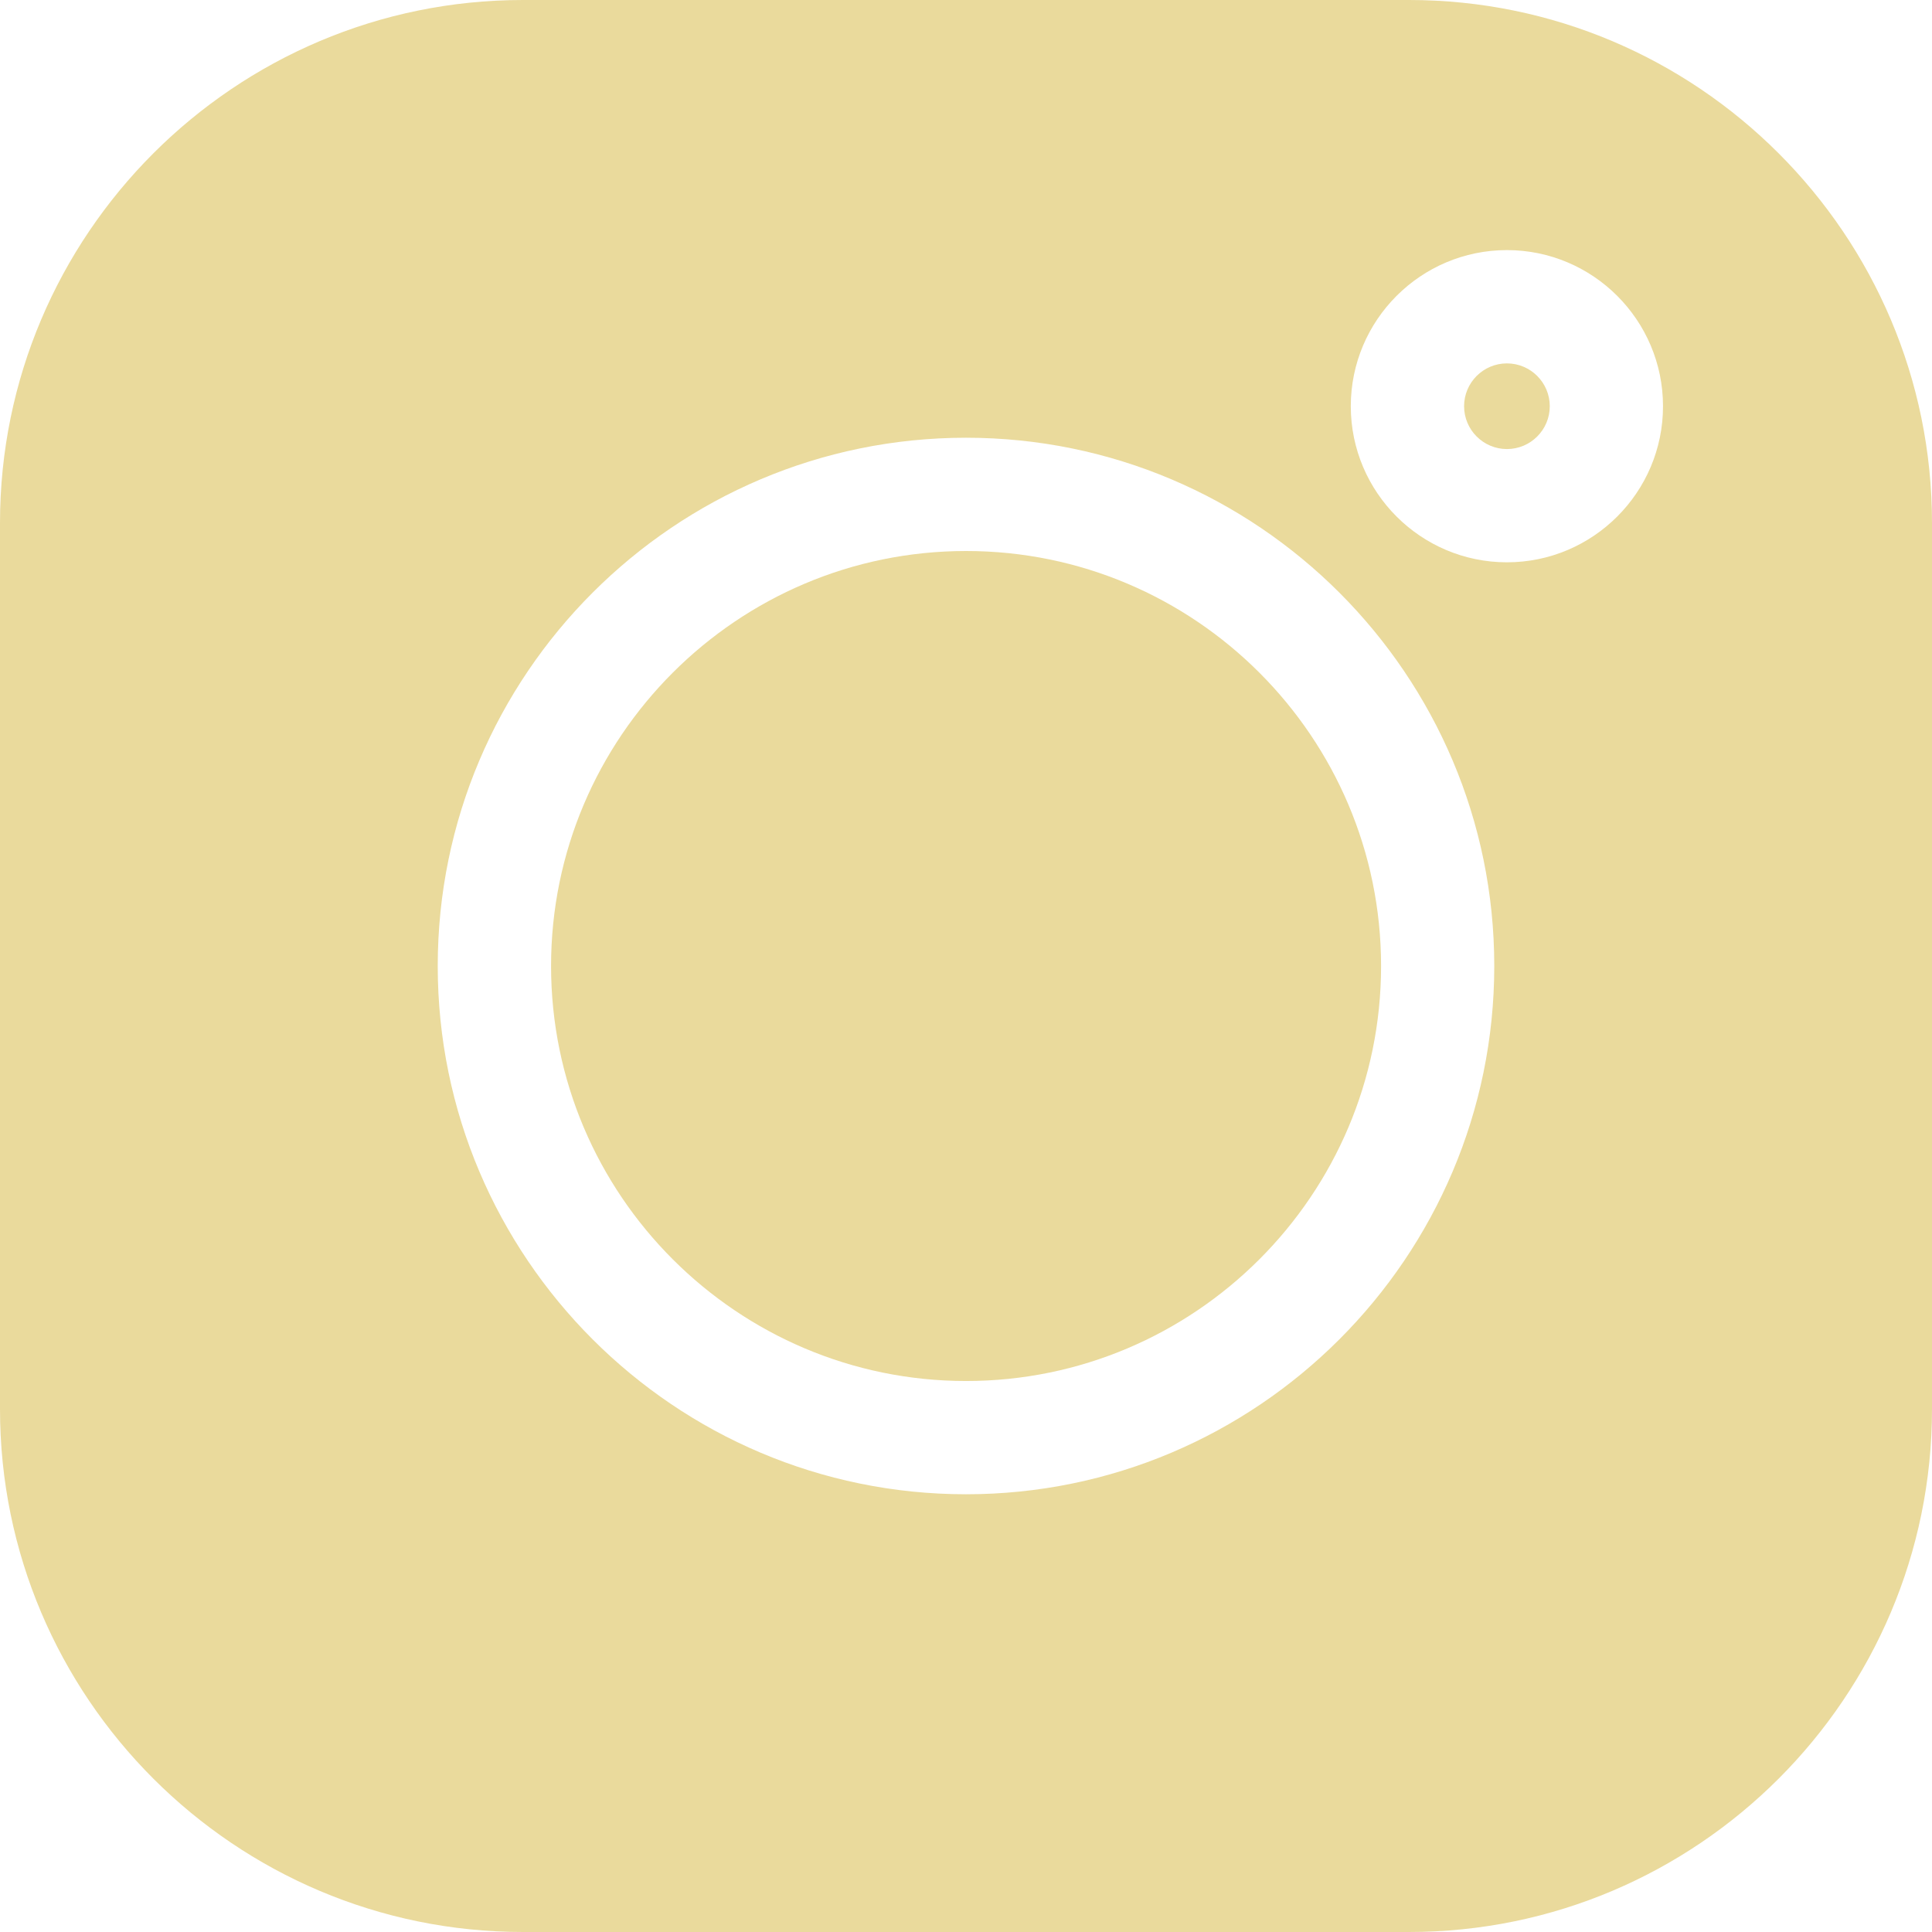 <?xml version="1.0" encoding="UTF-8"?> <svg xmlns="http://www.w3.org/2000/svg" width="100" height="100" viewBox="0 0 100 100" fill="none"> <path d="M72.931 0H27.069C12.143 0 0 12.143 0 27.069V72.931C0 87.857 12.143 100 27.069 100H72.931C87.857 100 100 87.857 100 72.931V27.069C100 12.143 87.857 0 72.931 0V0ZM50 77.343C34.923 77.343 22.657 65.077 22.657 50C22.657 34.923 34.923 22.657 50 22.657C65.077 22.657 77.343 34.923 77.343 50C77.343 65.077 65.077 77.343 50 77.343ZM77.997 29.105C73.541 29.105 69.917 25.481 69.917 21.026C69.917 16.57 73.541 12.945 77.997 12.945C82.452 12.945 86.077 16.57 86.077 21.026C86.077 25.481 82.452 29.105 77.997 29.105Z" fill="#EADA9C"></path> <path d="M50.004 28.52C38.16 28.52 28.523 38.155 28.523 50C28.523 61.844 38.16 71.481 50.004 71.481C61.849 71.481 71.484 61.844 71.484 50C71.484 38.155 61.849 28.52 50.004 28.52Z" fill="#EADA9C"></path> <path d="M77.998 18.809C76.776 18.809 75.781 19.803 75.781 21.026C75.781 22.248 76.776 23.243 77.998 23.243C79.221 23.243 80.216 22.249 80.216 21.026C80.216 19.803 79.221 18.809 77.998 18.809Z" fill="#EADA9C"></path> </svg> 